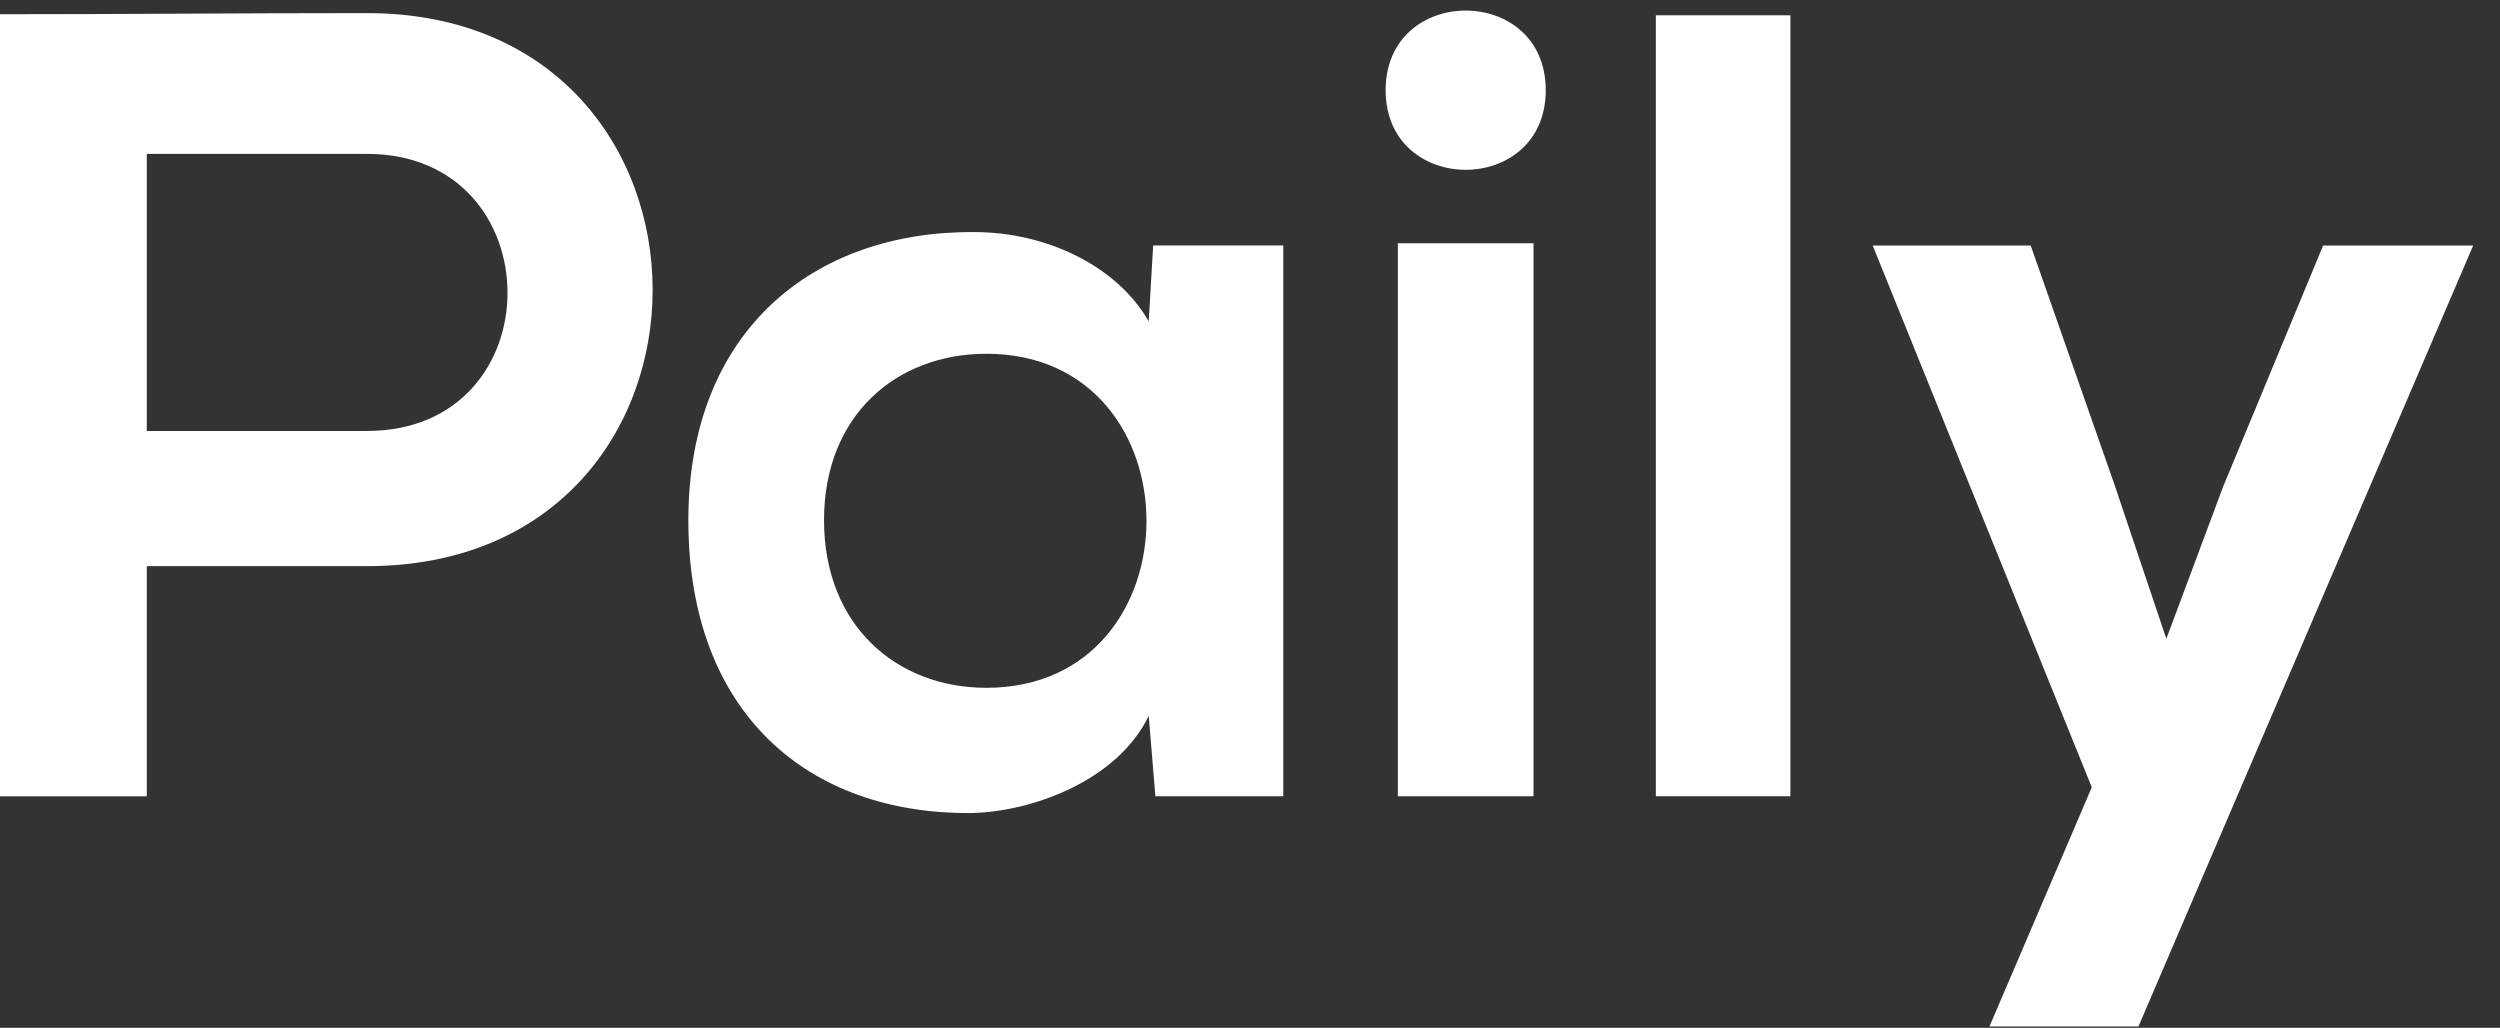<?xml version="1.0" encoding="UTF-8"?> <svg xmlns="http://www.w3.org/2000/svg" width="90" height="37" viewBox="0 0 90 37" fill="none"><rect x="0" y="0" width="90" height="37" fill="#333333" stroke="none"/> <path d="M13.212 20.381H5.284V28.667H0V0.512C4.404 0.512 8.807 0.472 13.211 0.472C26.903 0.472 26.943 20.381 13.212 20.381ZM5.284 15.515H13.211C19.977 15.515 19.937 5.54 13.211 5.54H5.284V15.515Z" fill="white"></path> <path d="M41.514 8.836H46.198V28.666H41.594L41.354 25.77C40.233 28.103 37.151 29.23 34.949 29.27C29.104 29.31 24.781 25.689 24.781 18.732C24.781 11.895 29.304 8.314 35.069 8.355C37.711 8.355 40.233 9.602 41.354 11.572L41.514 8.836ZM29.665 18.727C29.665 22.508 32.266 24.761 35.509 24.761C43.195 24.761 43.195 12.735 35.509 12.735C32.267 12.738 29.665 14.95 29.665 18.727Z" fill="white"></path> <path d="M55.647 3.247C55.647 7.068 49.883 7.068 49.883 3.247C49.883 -0.574 55.647 -0.575 55.647 3.247ZM50.322 8.757V28.666H55.206V8.757H50.322Z" fill="white"></path> <path d="M64.454 0.551V28.665H59.61V0.551H64.454Z" fill="white"></path> <path d="M89.035 8.838L76.985 36.952H71.621L75.304 28.343L67.417 8.838H73.105L76.107 17.405L77.988 22.996L80.03 17.526L83.632 8.84L89.035 8.838Z" fill="white"></path> </svg> 